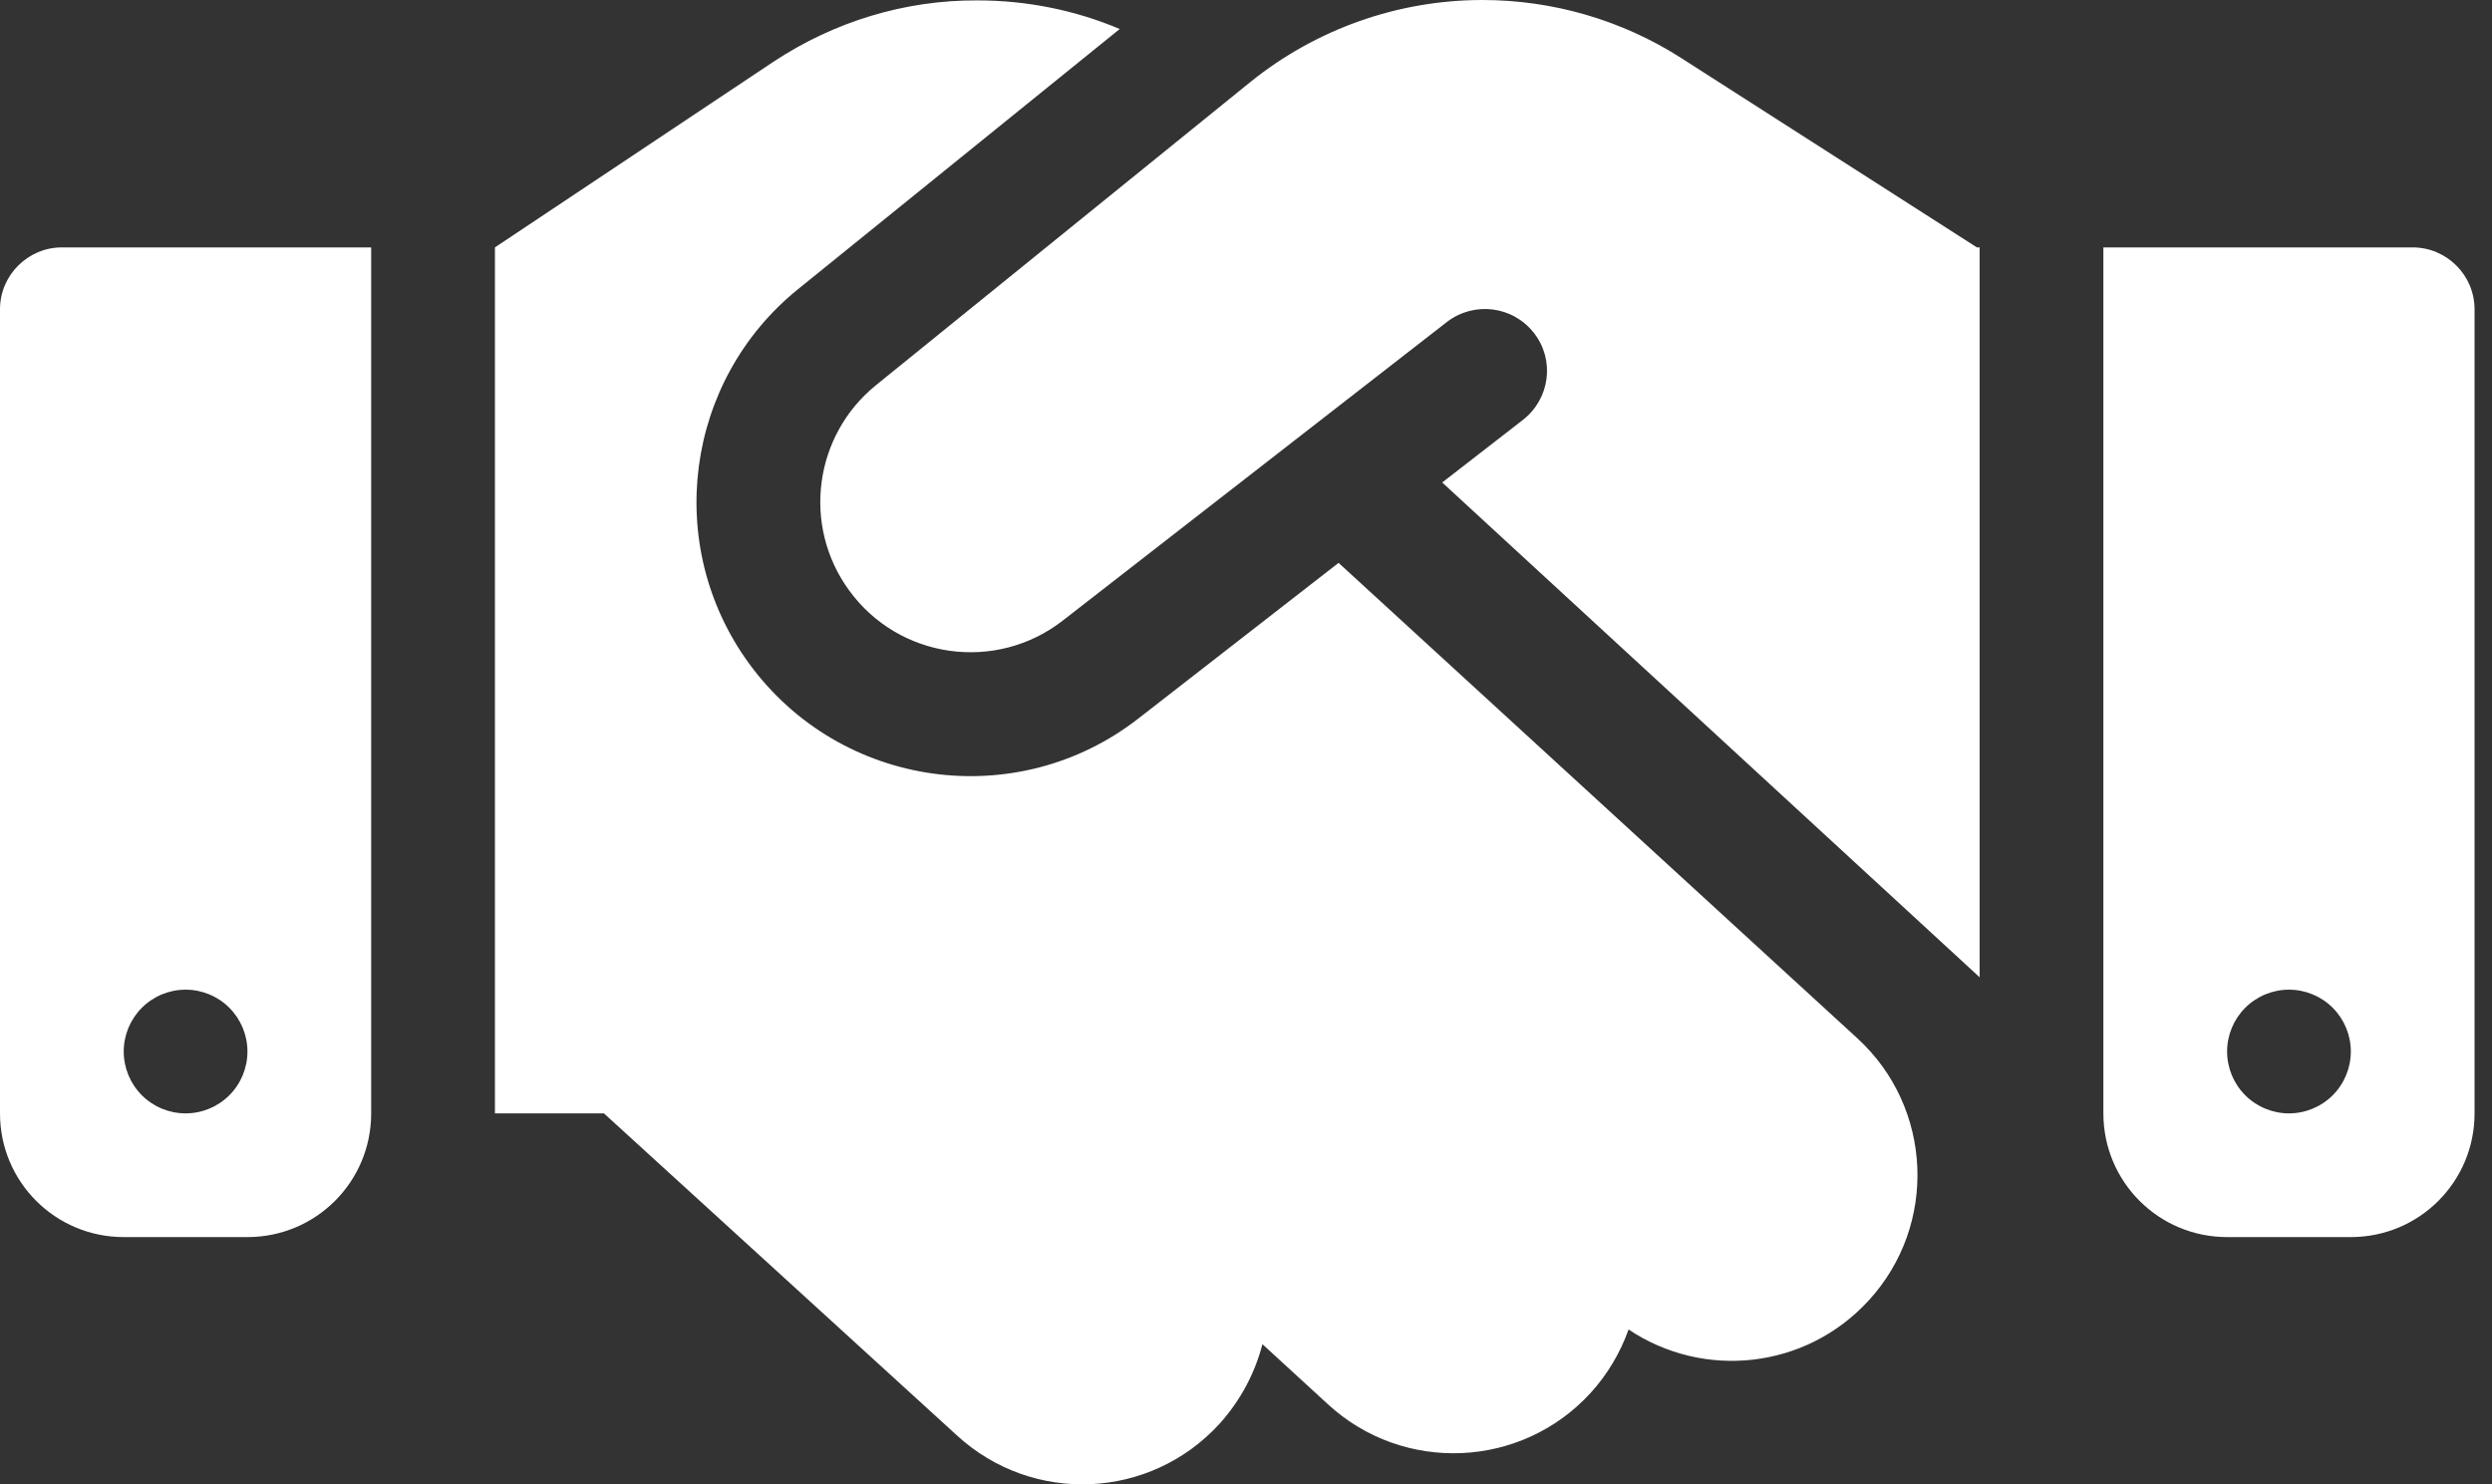 <svg xmlns="http://www.w3.org/2000/svg" width="94" height="56" viewBox="0 0 94 56" fill="none"><rect x="0" y="0" width="94" height="56" fill="#333333" stroke="none"/><path d="M47.167 3.092L33.049 14.526C30.701 16.422 30.249 19.835 32.028 22.271C33.91 24.867 37.57 25.377 40.093 23.409L54.576 12.149C55.597 11.361 57.056 11.537 57.858 12.557C58.66 13.578 58.47 15.037 57.449 15.839L54.401 18.202L74.674 36.87V9.334H74.572L74.003 8.97L63.414 2.188C61.183 0.758 58.572 0 55.918 0C52.738 0 49.646 1.094 47.167 3.092ZM50.492 21.235L42.952 27.098C38.358 30.686 31.693 29.753 28.251 25.027C25.013 20.579 25.83 14.366 30.103 10.909L42.237 1.094C40.546 0.379 38.722 0.015 36.87 0.015C34.128 -2.23671e-07 31.459 0.817 29.169 2.334L18.669 9.334V42.004H22.781L36.112 54.168C38.97 56.778 43.39 56.574 46 53.716C46.802 52.826 47.342 51.79 47.619 50.711L50.099 52.986C52.943 55.597 57.376 55.407 59.987 52.563C60.643 51.849 61.125 51.017 61.431 50.157C64.26 52.053 68.111 51.659 70.488 49.063C73.099 46.219 72.909 41.785 70.065 39.175L50.492 21.235ZM2.334 9.334C1.05 9.334 0 10.384 0 11.668V42.004C0 44.586 2.086 46.671 4.667 46.671H9.334C11.916 46.671 14.001 44.586 14.001 42.004V9.334H2.334ZM7.001 37.337C7.62 37.337 8.213 37.583 8.651 38.02C9.088 38.458 9.334 39.052 9.334 39.67C9.334 40.289 9.088 40.883 8.651 41.321C8.213 41.758 7.62 42.004 7.001 42.004C6.382 42.004 5.788 41.758 5.351 41.321C4.913 40.883 4.667 40.289 4.667 39.67C4.667 39.052 4.913 38.458 5.351 38.02C5.788 37.583 6.382 37.337 7.001 37.337ZM79.341 9.334V42.004C79.341 44.586 81.427 46.671 84.008 46.671H88.675C91.257 46.671 93.342 44.586 93.342 42.004V11.668C93.342 10.384 92.292 9.334 91.009 9.334H79.341ZM84.008 39.67C84.008 39.052 84.254 38.458 84.692 38.02C85.129 37.583 85.723 37.337 86.342 37.337C86.96 37.337 87.554 37.583 87.992 38.02C88.429 38.458 88.675 39.052 88.675 39.67C88.675 40.289 88.429 40.883 87.992 41.321C87.554 41.758 86.96 42.004 86.342 42.004C85.723 42.004 85.129 41.758 84.692 41.321C84.254 40.883 84.008 40.289 84.008 39.67Z" fill="white"></path></svg>